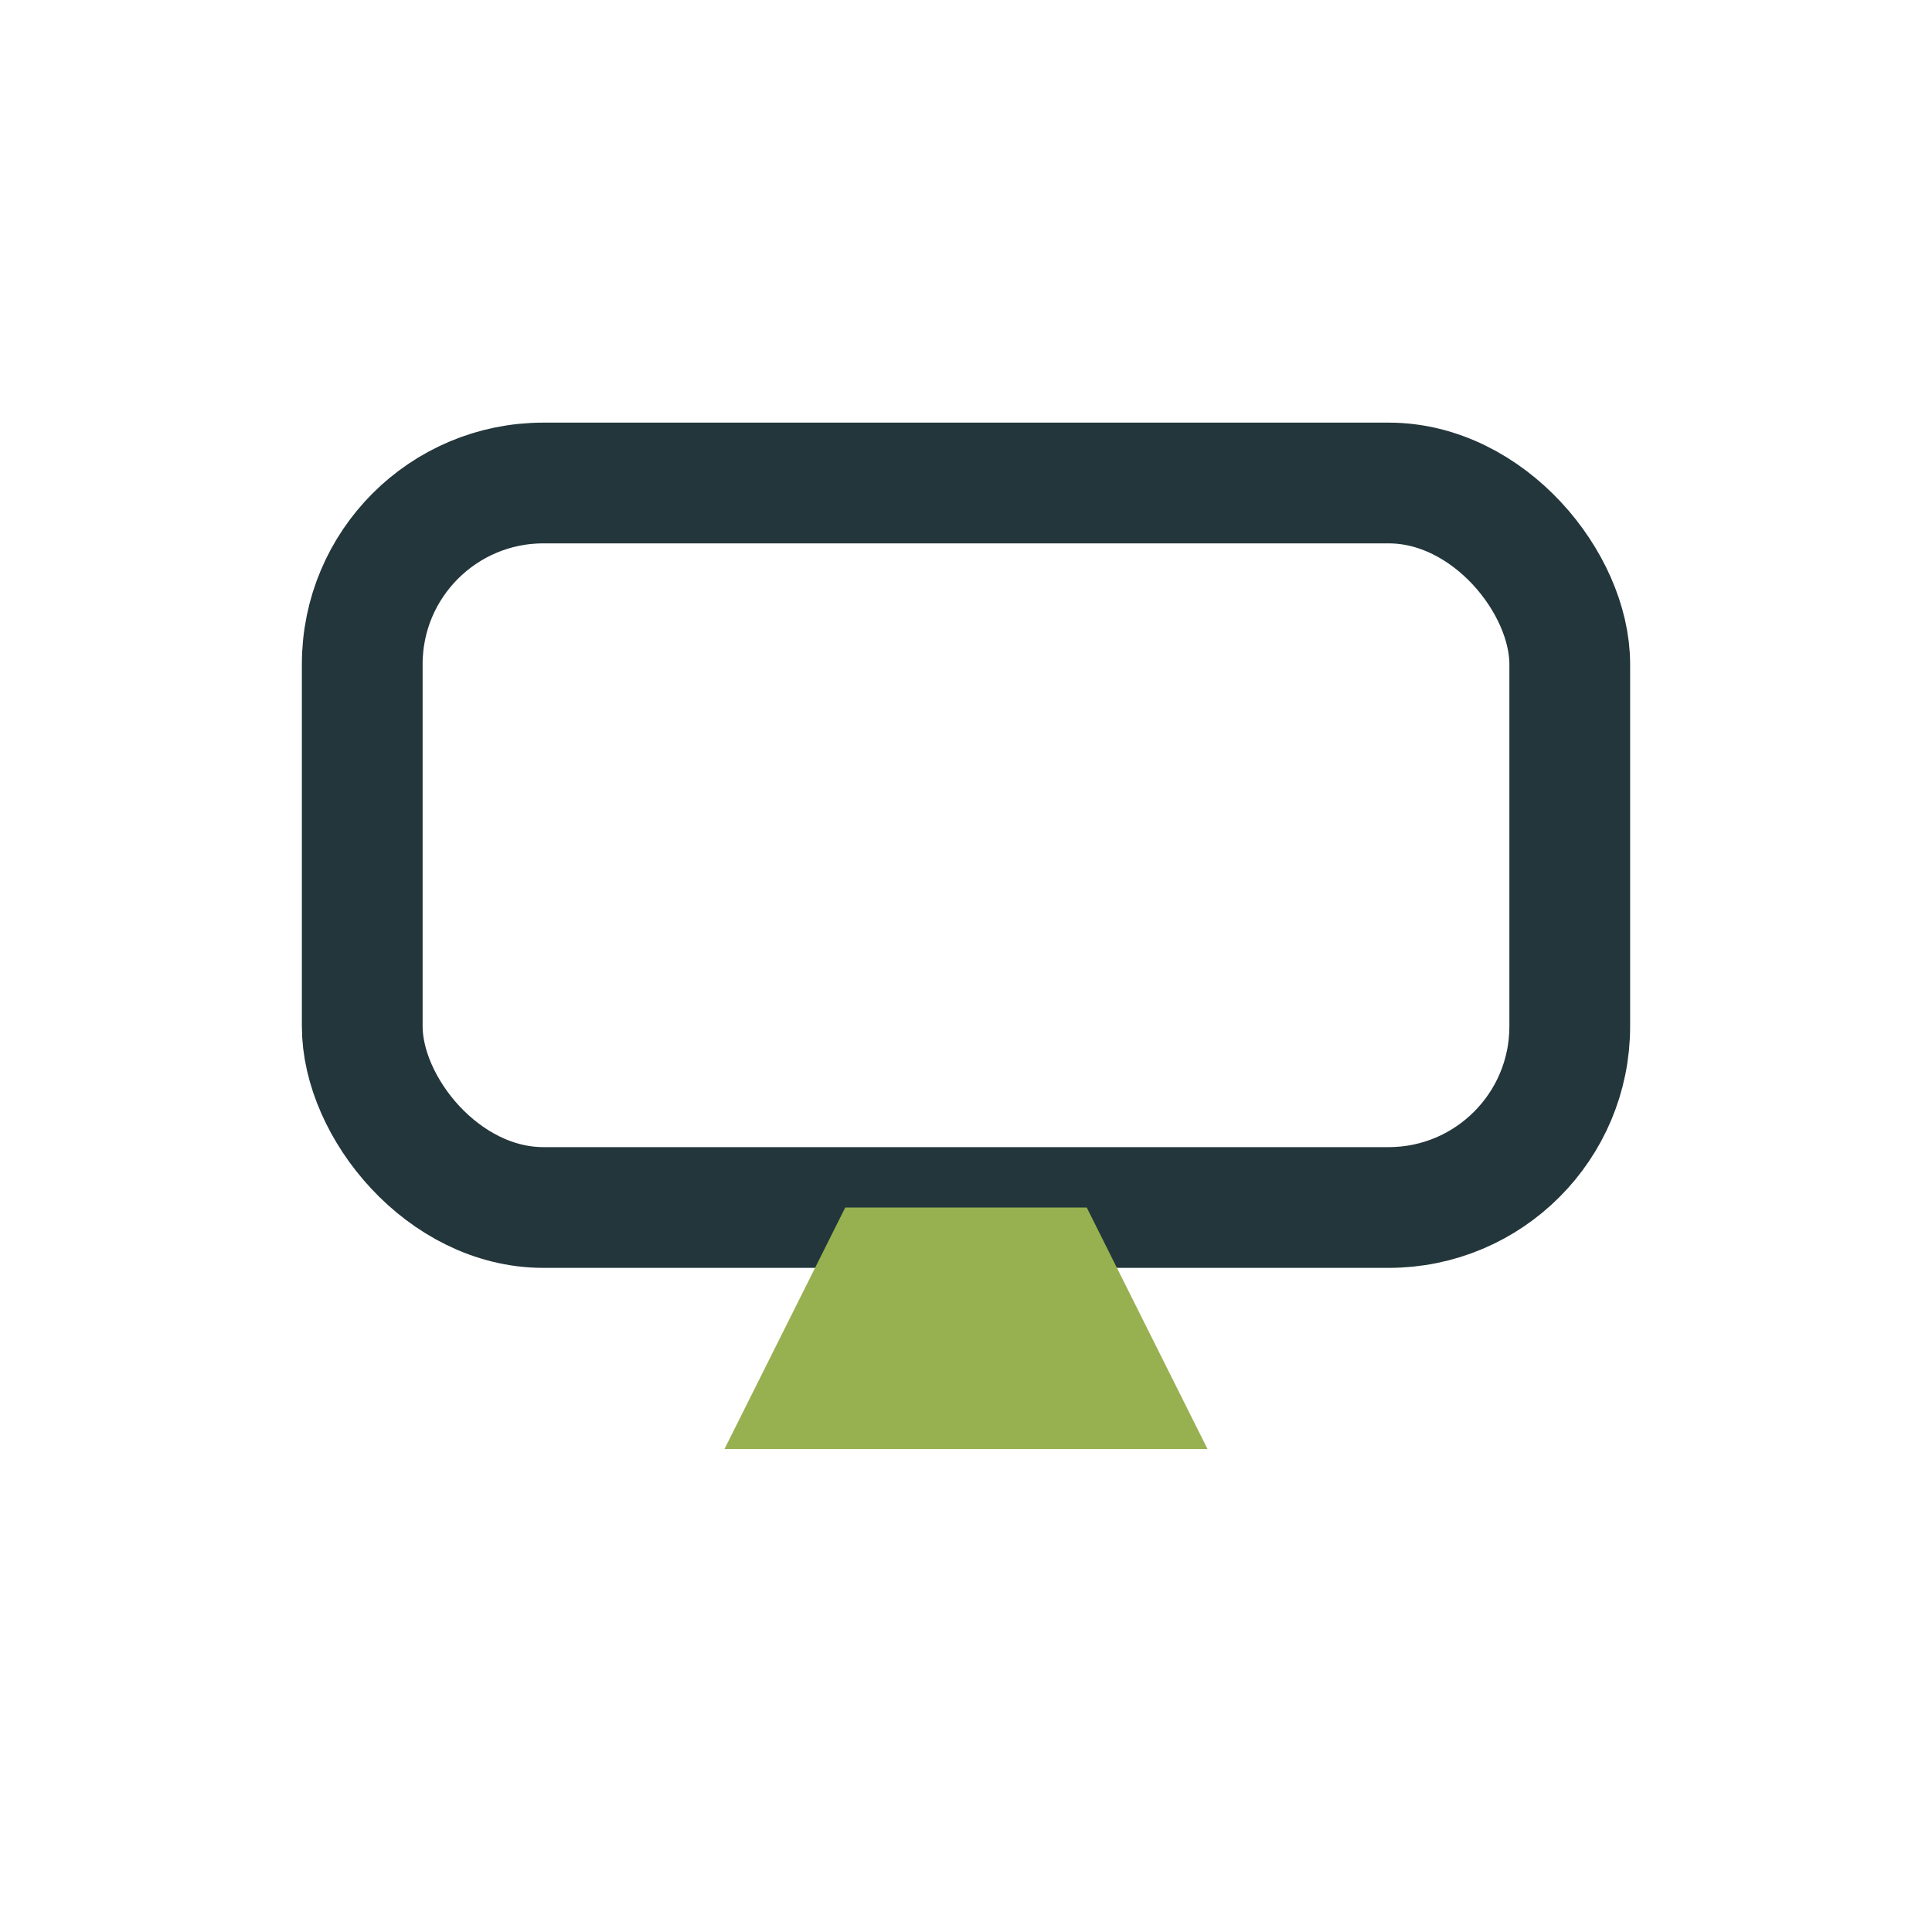 <?xml version="1.0" encoding="UTF-8"?>
<svg xmlns="http://www.w3.org/2000/svg" width="32" height="32" viewBox="0 0 32 32"><rect x="6" y="8" width="20" height="12" rx="3" fill="none" stroke="#23363B" stroke-width="2"/><path d="M12 24h8l-2-4h-4z" fill="#97B150"/></svg>